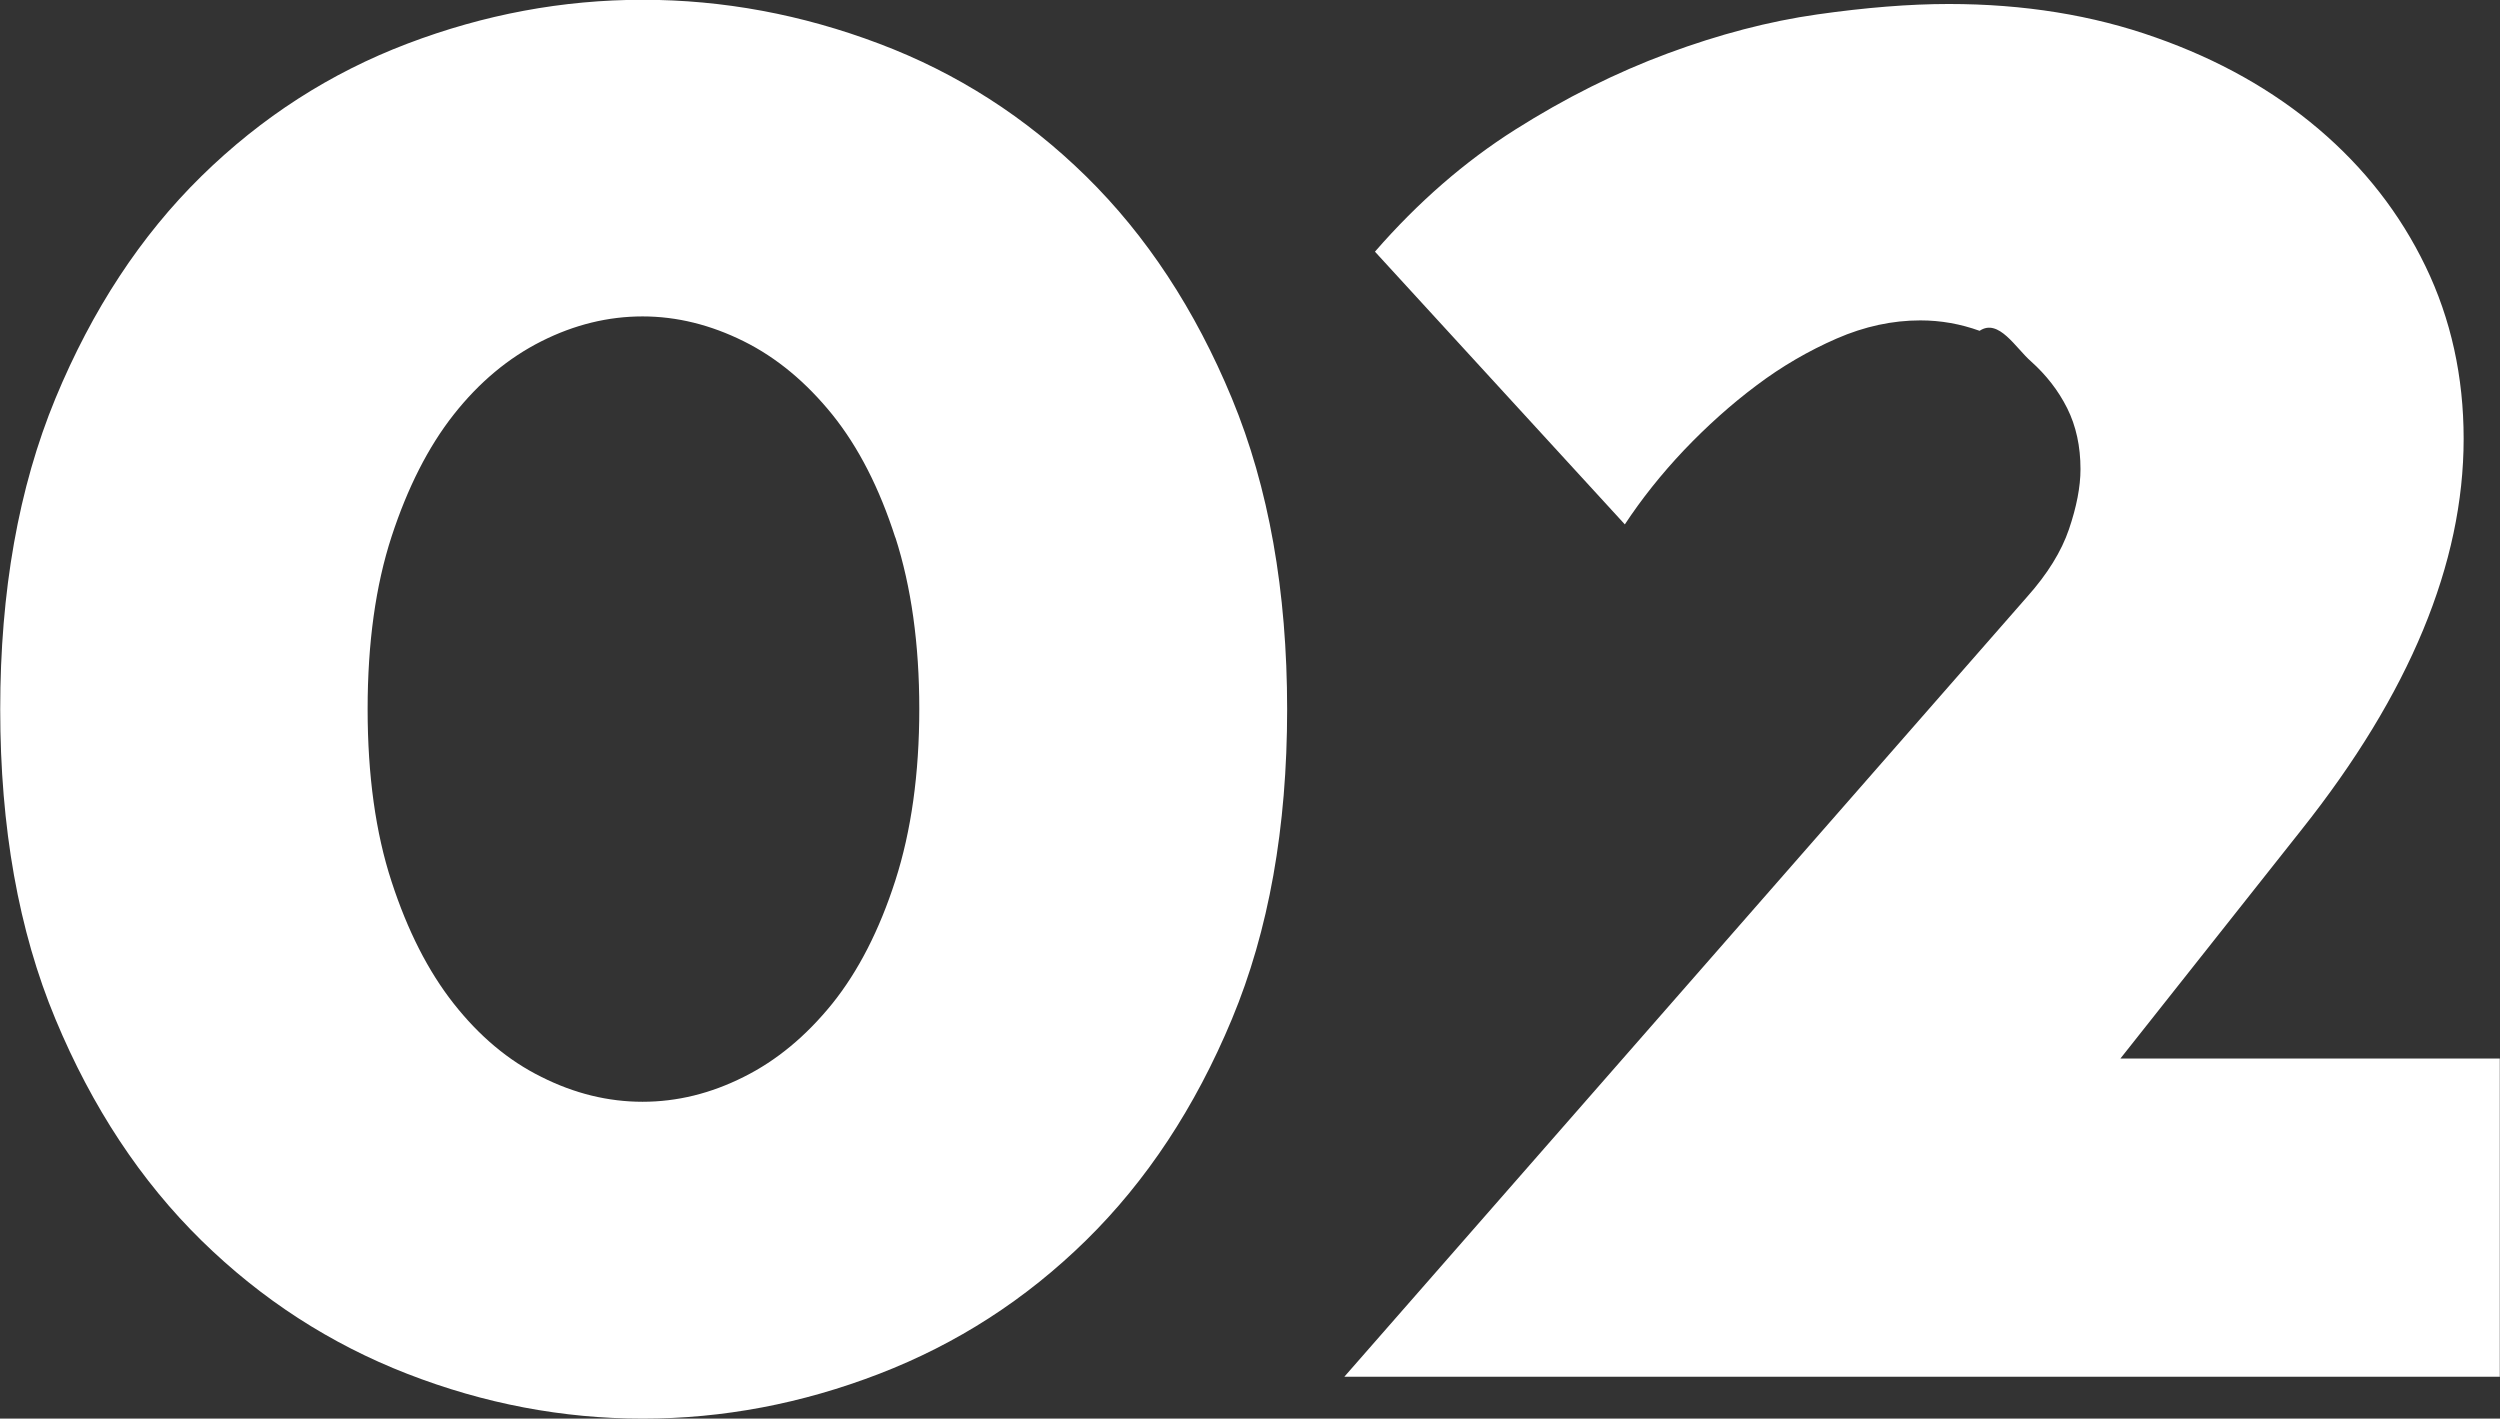 <?xml version="1.0" encoding="UTF-8"?>
<svg id="_レイヤー_1" data-name="レイヤー_1" xmlns="http://www.w3.org/2000/svg" viewBox="0 0 112.75 63.98">
  <rect x="0" y="0" width="112.75" height="63.98" fill="#333333" stroke="none"/>
  <defs>
    <style>
      .cls-1 {
        fill: #fff;
        fill-rule: evenodd;
      }
    </style>
  </defs>
  <path class="cls-1" d="M112.75,62.09h-52.12l30.79-35.17c.92-1.03,1.55-2.05,1.89-3.05.34-1,.52-1.91.52-2.71,0-1.03-.2-1.95-.6-2.75-.4-.8-.95-1.5-1.63-2.11-.69-.6-1.46-1.96-2.32-1.38-.86-.31-1.75-.47-2.67-.47-1.26,0-2.52.27-3.78.82-1.26.55-2.47,1.25-3.61,2.11-1.15.86-2.24,1.84-3.27,2.92-1.03,1.09-1.92,2.21-2.67,3.35l-11.27-12.3c1.95-2.24,4.06-4.07,6.32-5.5,2.26-1.43,4.56-2.58,6.88-3.44,2.32-.86,4.57-1.45,6.75-1.76,2.18-.31,4.16-.47,5.93-.47,3.38,0,6.49.5,9.33,1.51,2.84,1,5.29,2.38,7.35,4.13,2.06,1.75,3.67,3.81,4.82,6.19,1.15,2.38,1.72,4.98,1.72,7.78,0,5.62-2.44,11.5-7.31,17.63l-8.17,10.32h17.11v14.36ZM48.98,55.94c-2.72,2.67-5.83,4.67-9.33,6.02-3.5,1.35-7.05,2.02-10.66,2.02s-7.15-.67-10.62-2.02c-3.47-1.35-6.57-3.35-9.29-6.02-2.72-2.67-4.92-5.99-6.58-9.98-1.66-3.98-2.49-8.64-2.49-13.97s.83-10,2.49-14.02c1.66-4.01,3.86-7.35,6.58-10.02,2.72-2.67,5.82-4.66,9.29-5.98,3.47-1.32,7.01-1.98,10.62-1.98s7.17.66,10.66,1.98c3.5,1.32,6.61,3.31,9.33,5.98,2.72,2.67,4.92,6.01,6.58,10.02,1.66,4.01,2.49,8.69,2.49,14.02s-.83,9.99-2.49,13.97c-1.66,3.99-3.86,7.31-6.58,9.98ZM40.38,24.25c-.72-2.24-1.66-4.08-2.84-5.55-1.18-1.46-2.51-2.57-4-3.31-1.49-.74-3.01-1.12-4.56-1.12s-3.07.37-4.56,1.12c-1.49.75-2.81,1.85-3.96,3.31-1.15,1.46-2.08,3.3-2.8,5.5-.72,2.21-1.08,4.8-1.08,7.78s.36,5.58,1.08,7.78c.72,2.21,1.65,4.04,2.8,5.5,1.15,1.46,2.46,2.57,3.96,3.31,1.49.75,3.01,1.12,4.56,1.12s3.07-.37,4.56-1.12c1.49-.74,2.82-1.85,4-3.31,1.17-1.46,2.12-3.31,2.84-5.55.72-2.24,1.08-4.82,1.08-7.74s-.36-5.5-1.08-7.74Z"/>
</svg>